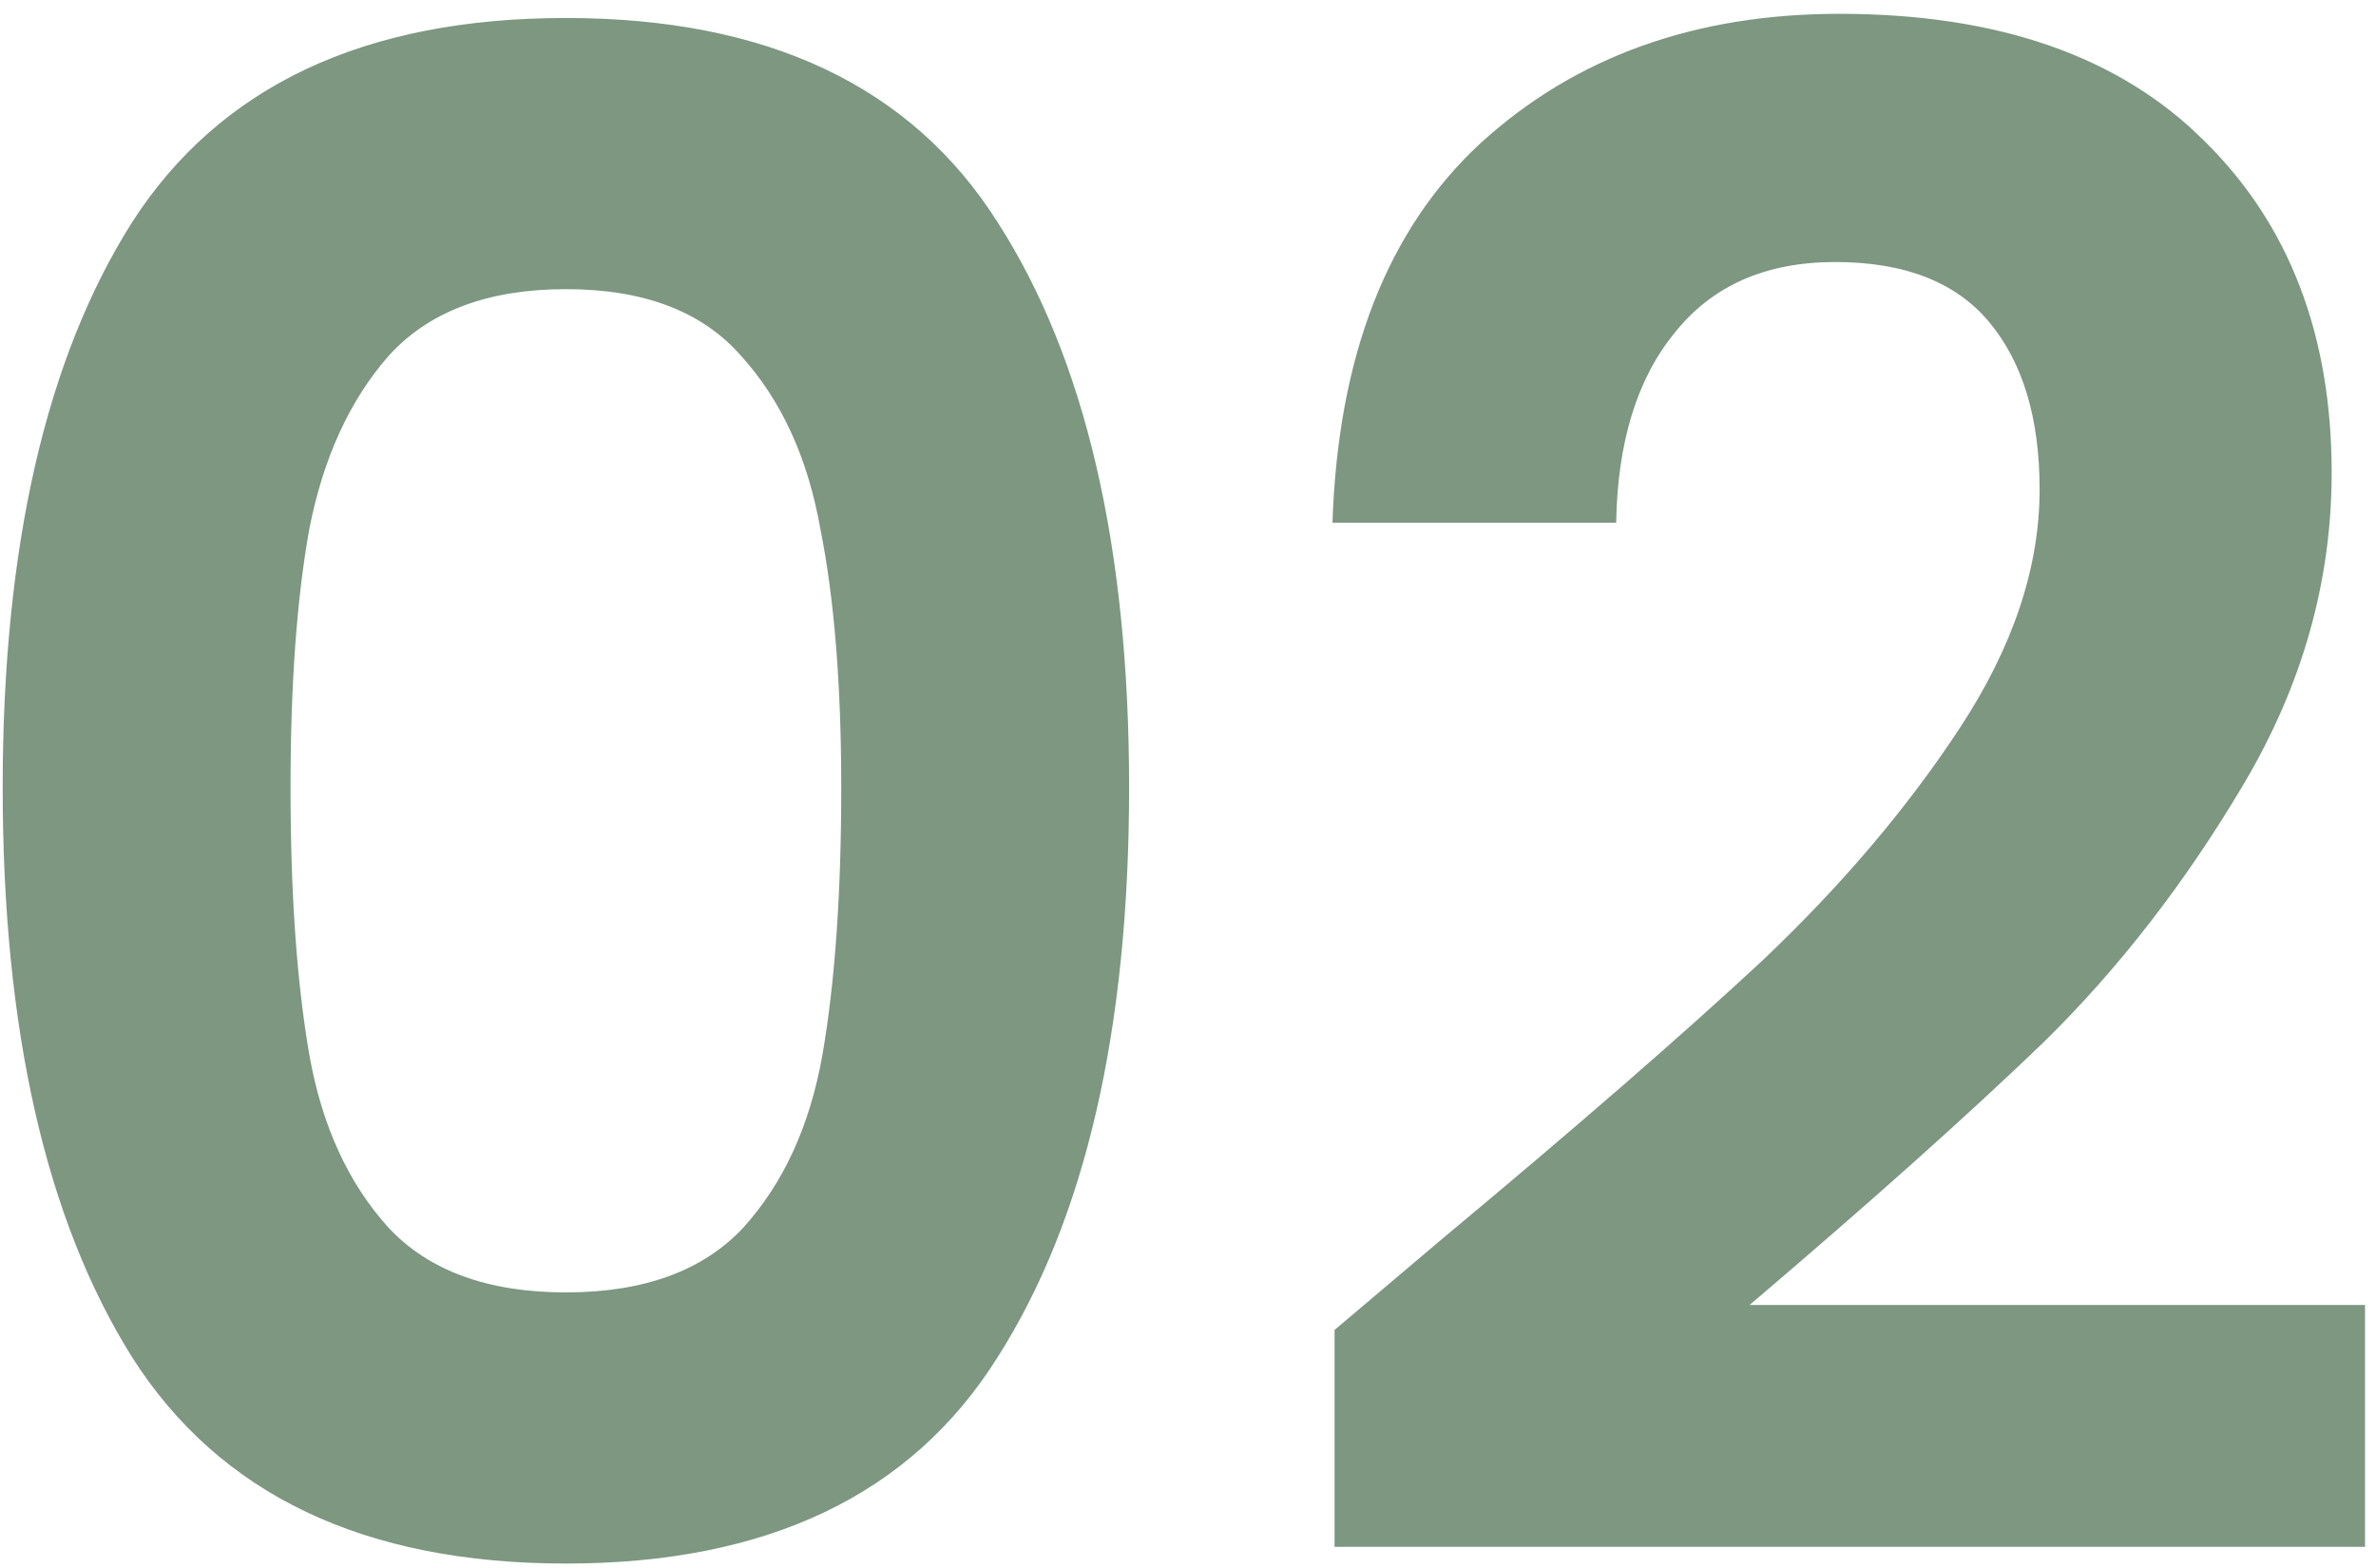 <svg xmlns="http://www.w3.org/2000/svg" width="150" height="99" viewBox="0 0 150 99" fill="none"><path d="M0.169 49.73C0.169 34.541 2.89 22.645 8.334 14.041C13.865 5.438 22.995 1.136 35.726 1.136C48.456 1.136 57.543 5.438 62.986 14.041C68.517 22.645 71.282 34.541 71.282 49.73C71.282 65.006 68.517 76.99 62.986 85.682C57.543 94.374 48.456 98.719 35.726 98.719C22.995 98.719 13.865 94.374 8.334 85.682C2.89 76.99 0.169 65.006 0.169 49.73ZM53.109 49.73C53.109 43.233 52.67 37.79 51.792 33.4C51.002 28.923 49.334 25.279 46.788 22.47C44.33 19.66 40.642 18.256 35.726 18.256C30.809 18.256 27.078 19.66 24.532 22.47C22.073 25.279 20.405 28.923 19.527 33.4C18.737 37.79 18.342 43.233 18.342 49.73C18.342 56.402 18.737 62.021 19.527 66.587C20.318 71.064 21.986 74.708 24.532 77.517C27.078 80.239 30.809 81.599 35.726 81.599C40.642 81.599 44.373 80.239 46.919 77.517C49.465 74.708 51.134 71.064 51.924 66.587C52.714 62.021 53.109 56.402 53.109 49.73ZM91.1 78.175C99.528 71.152 106.245 65.314 111.249 60.66C116.253 55.919 120.424 51.003 123.76 45.911C127.096 40.819 128.764 35.815 128.764 30.898C128.764 26.421 127.71 22.909 125.603 20.363C123.496 17.817 120.248 16.544 115.858 16.544C111.468 16.544 108.088 18.036 105.718 21.021C103.347 23.918 102.118 27.913 102.031 33.005H84.12C84.472 22.47 87.588 14.48 93.471 9.037C99.441 3.594 106.991 0.872 116.122 0.872C126.13 0.872 133.812 3.55 139.168 8.905C144.523 14.173 147.201 21.153 147.201 29.845C147.201 36.692 145.357 43.233 141.67 49.467C137.982 55.7 133.768 61.143 129.027 65.796C124.286 70.362 118.097 75.893 110.459 82.39H149.308V97.666H84.252V83.97L91.1 78.175Z" fill="#7D9781"></path></svg>
